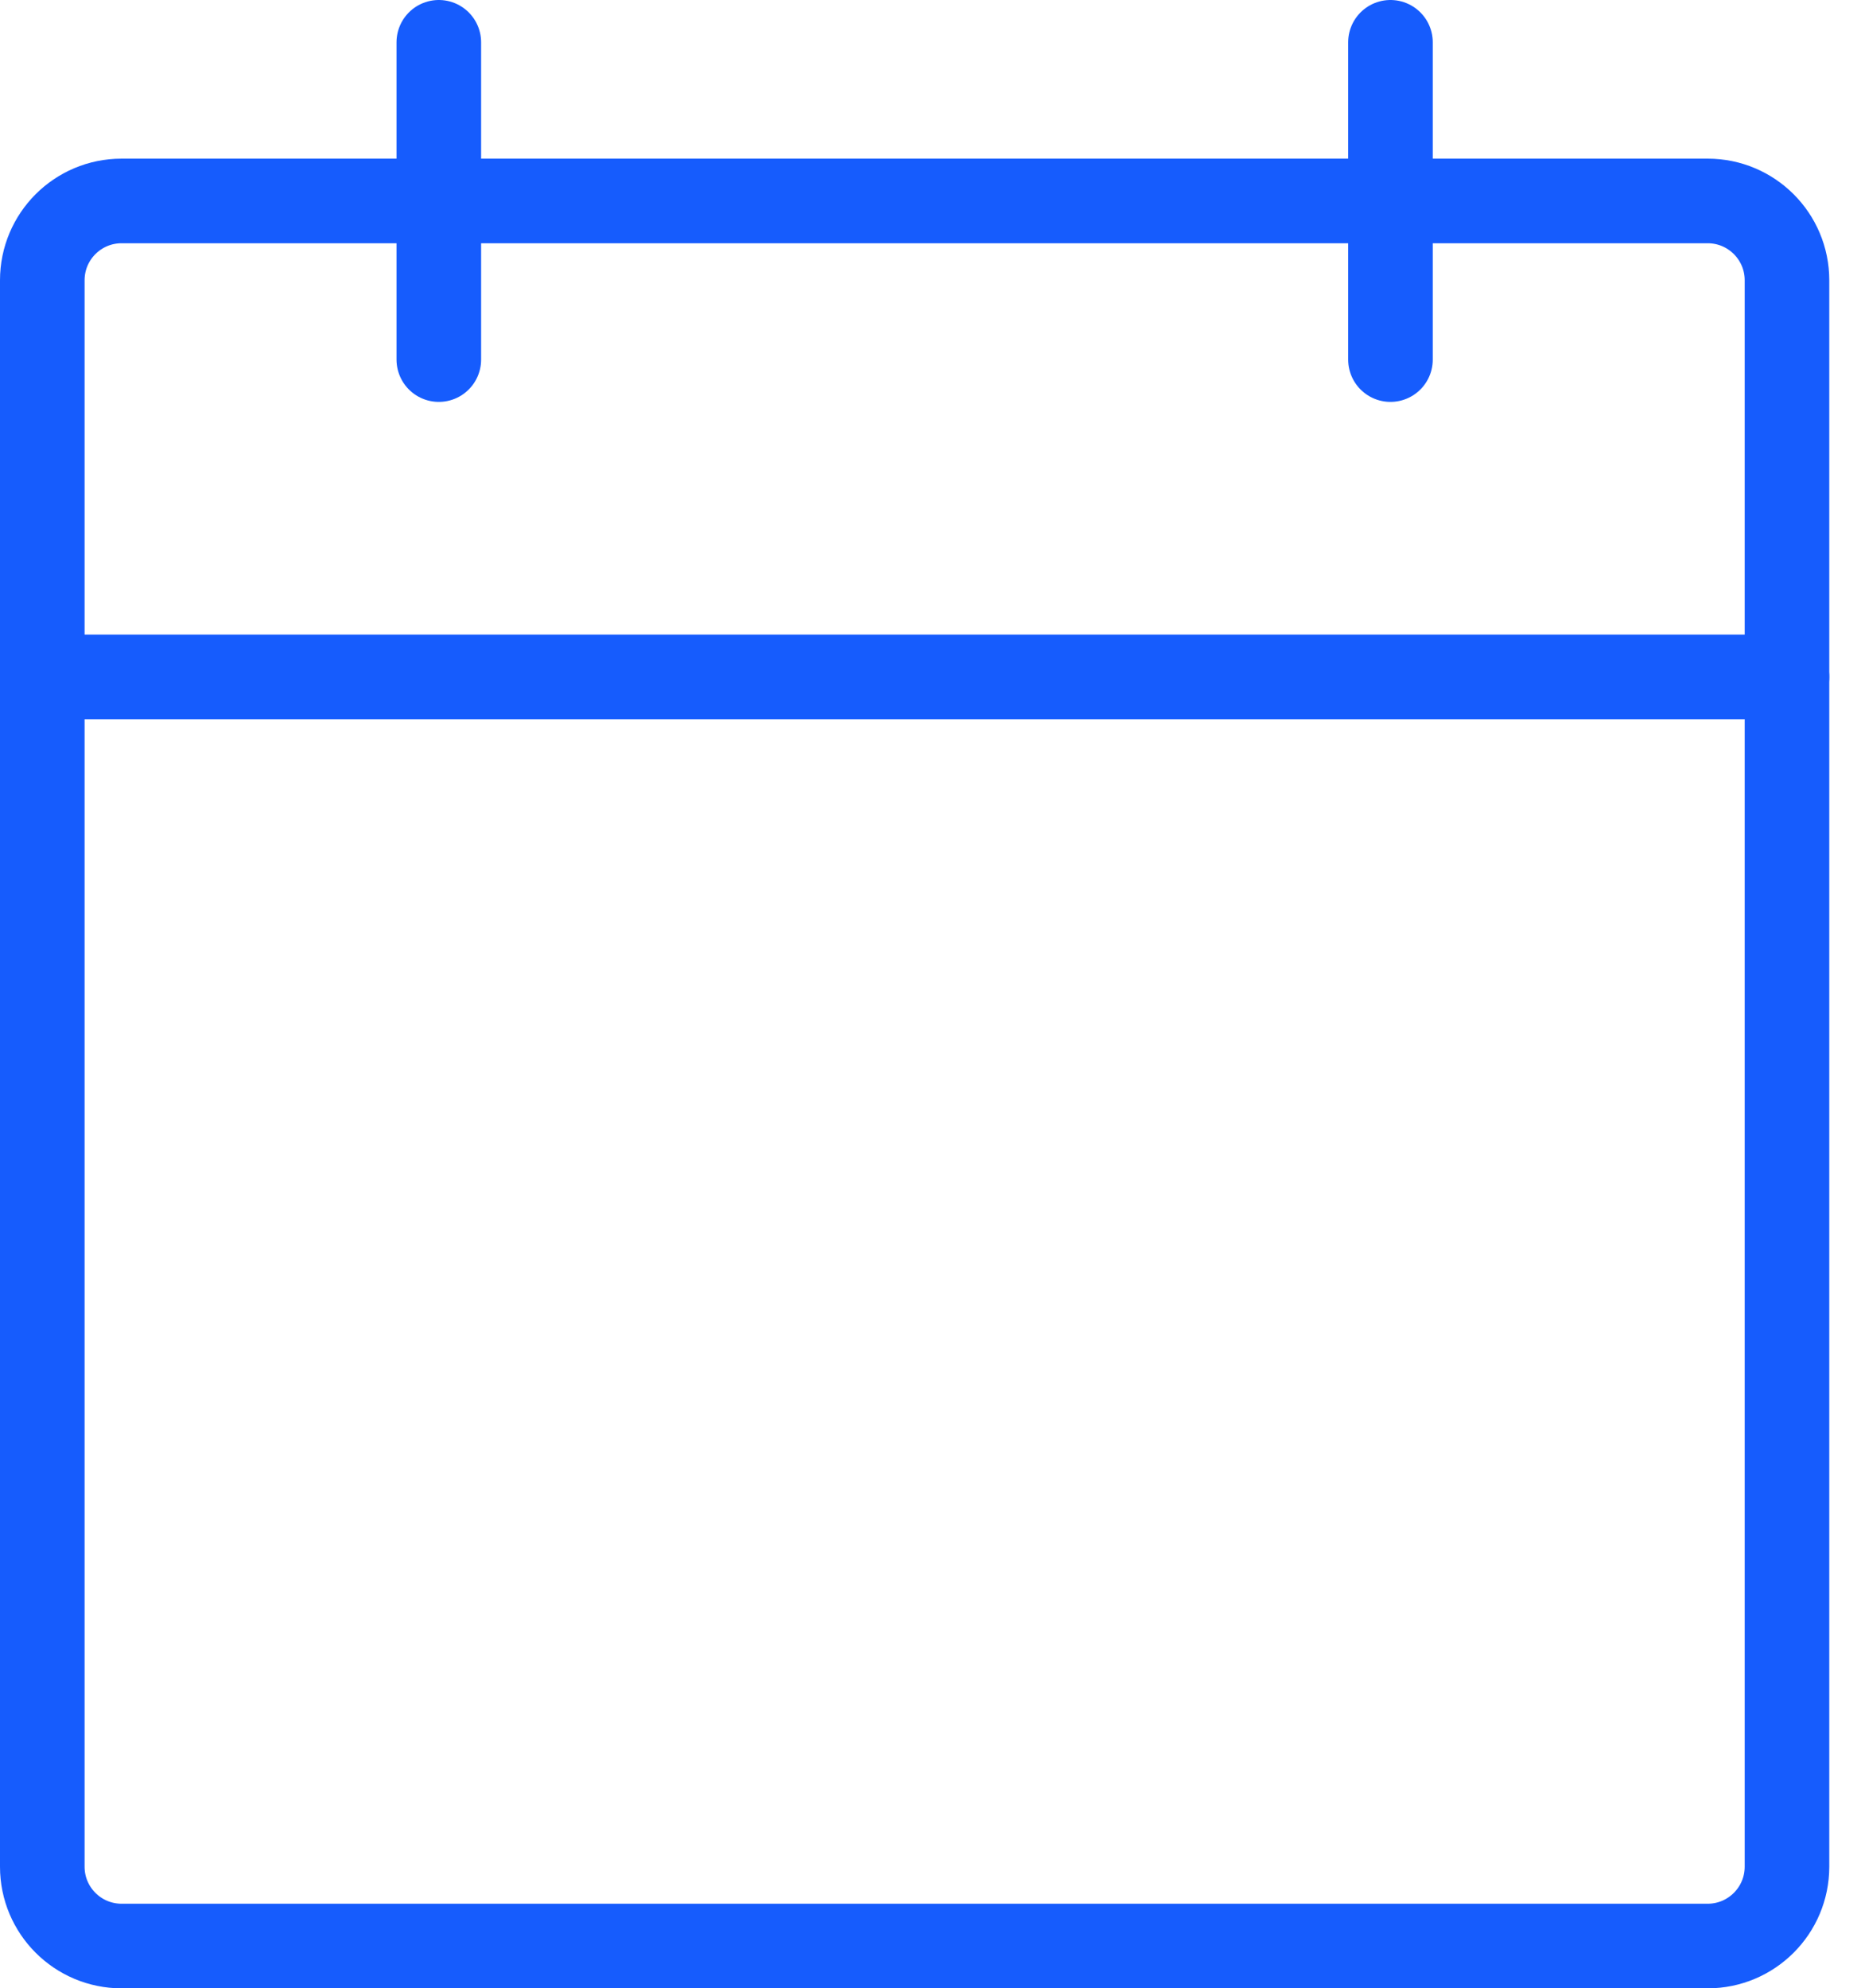 <svg width="44" height="47" viewBox="0 0 44 47" fill="none" xmlns="http://www.w3.org/2000/svg">
<path d="M40.375 4.75H2.875C1.839 4.75 1 5.589 1 6.625V44.125C1 45.16 1.839 46 2.875 46H40.375C41.41 46 42.25 45.16 42.25 44.125V6.625C42.25 5.589 41.41 4.75 40.375 4.75Z" stroke="#165CFD" stroke-width="2" stroke-linecap="round" stroke-linejoin="round"/>
<path d="M32.875 1V8.5" stroke="#165CFD" stroke-width="2" stroke-linecap="round" stroke-linejoin="round"/>
<path d="M10.375 1V8.5" stroke="#165CFD" stroke-width="2" stroke-linecap="round" stroke-linejoin="round"/>
<path d="M1 16H42.25" stroke="#165CFD" stroke-width="2" stroke-linecap="round" stroke-linejoin="round"/>
</svg>
